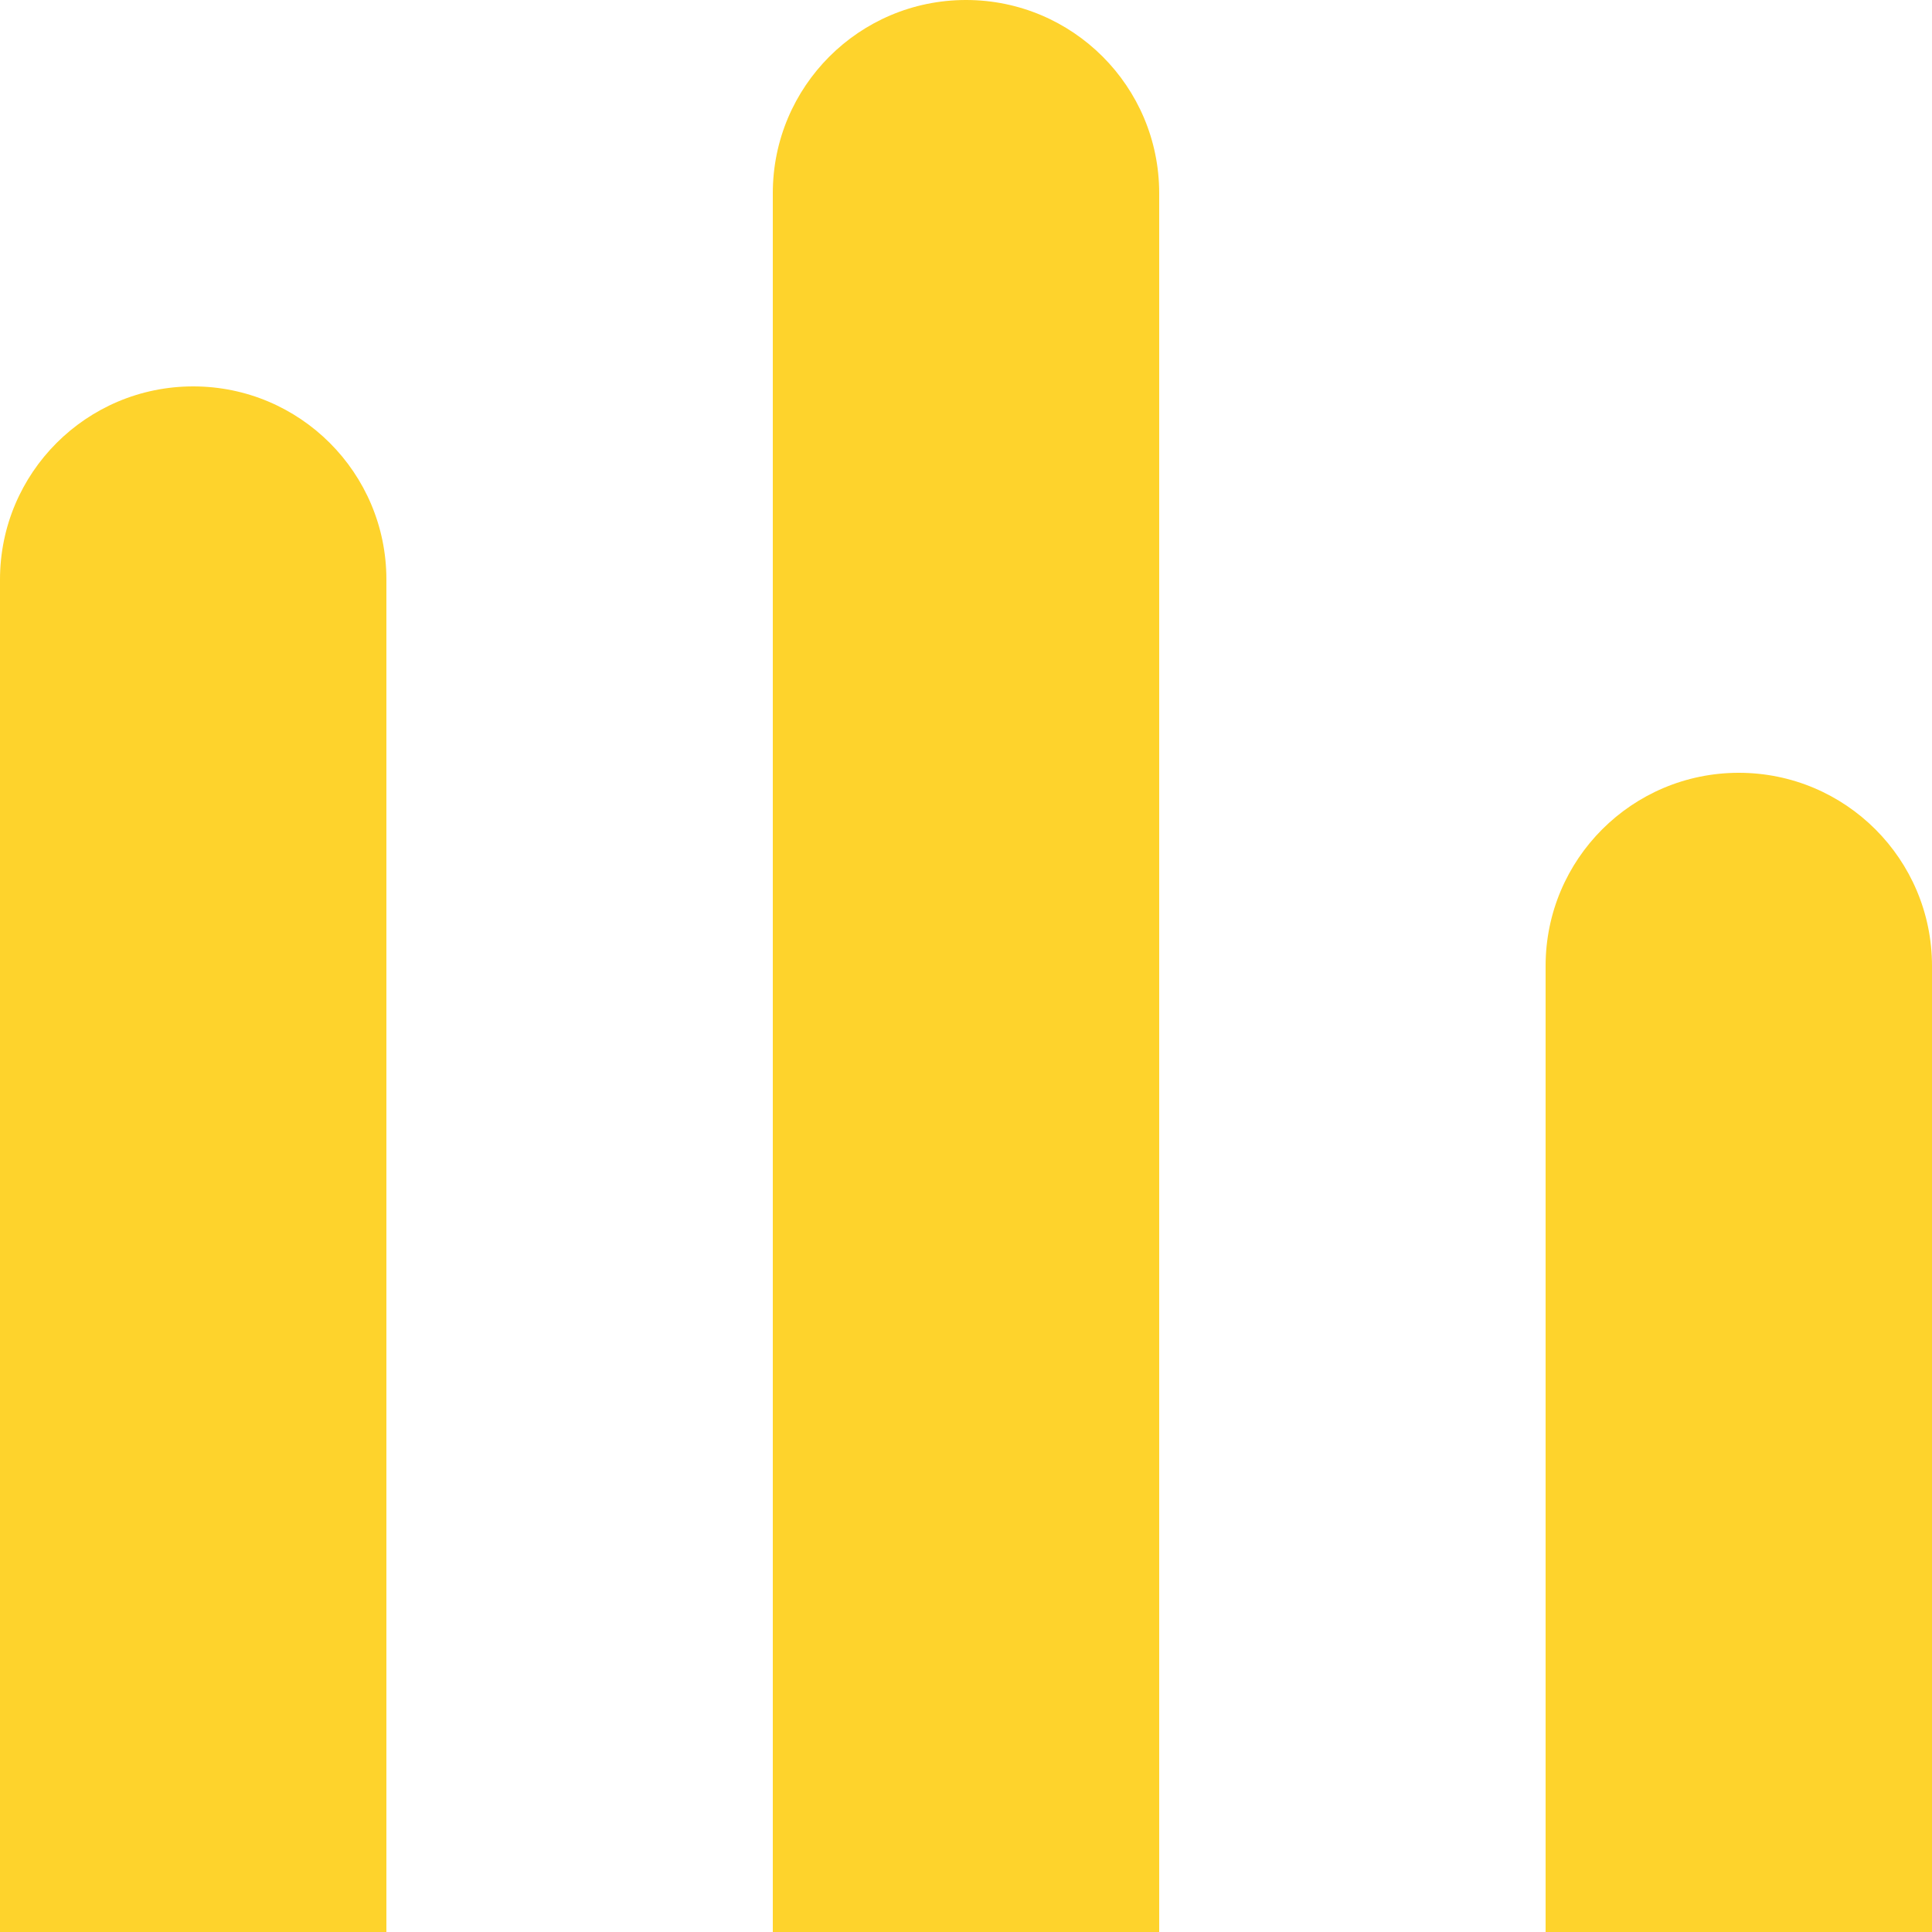 <svg width="20" height="20" viewBox="0 0 20 20" fill="none" xmlns="http://www.w3.org/2000/svg">
<path d="M0 6C0 4.895 0.895 4 2 4C3.105 4 4 4.895 4 6V20H0V6Z" fill="#FED32C"/>
<path d="M16 10C16 8.895 16.895 8 18 8C19.105 8 20 8.895 20 10V20H16V10Z" fill="#FED32C"/>
<path d="M8 2C8 0.895 8.895 0 10 0C11.105 0 12 0.895 12 2V20H8V2Z" fill="#FED32C"/>
</svg>
